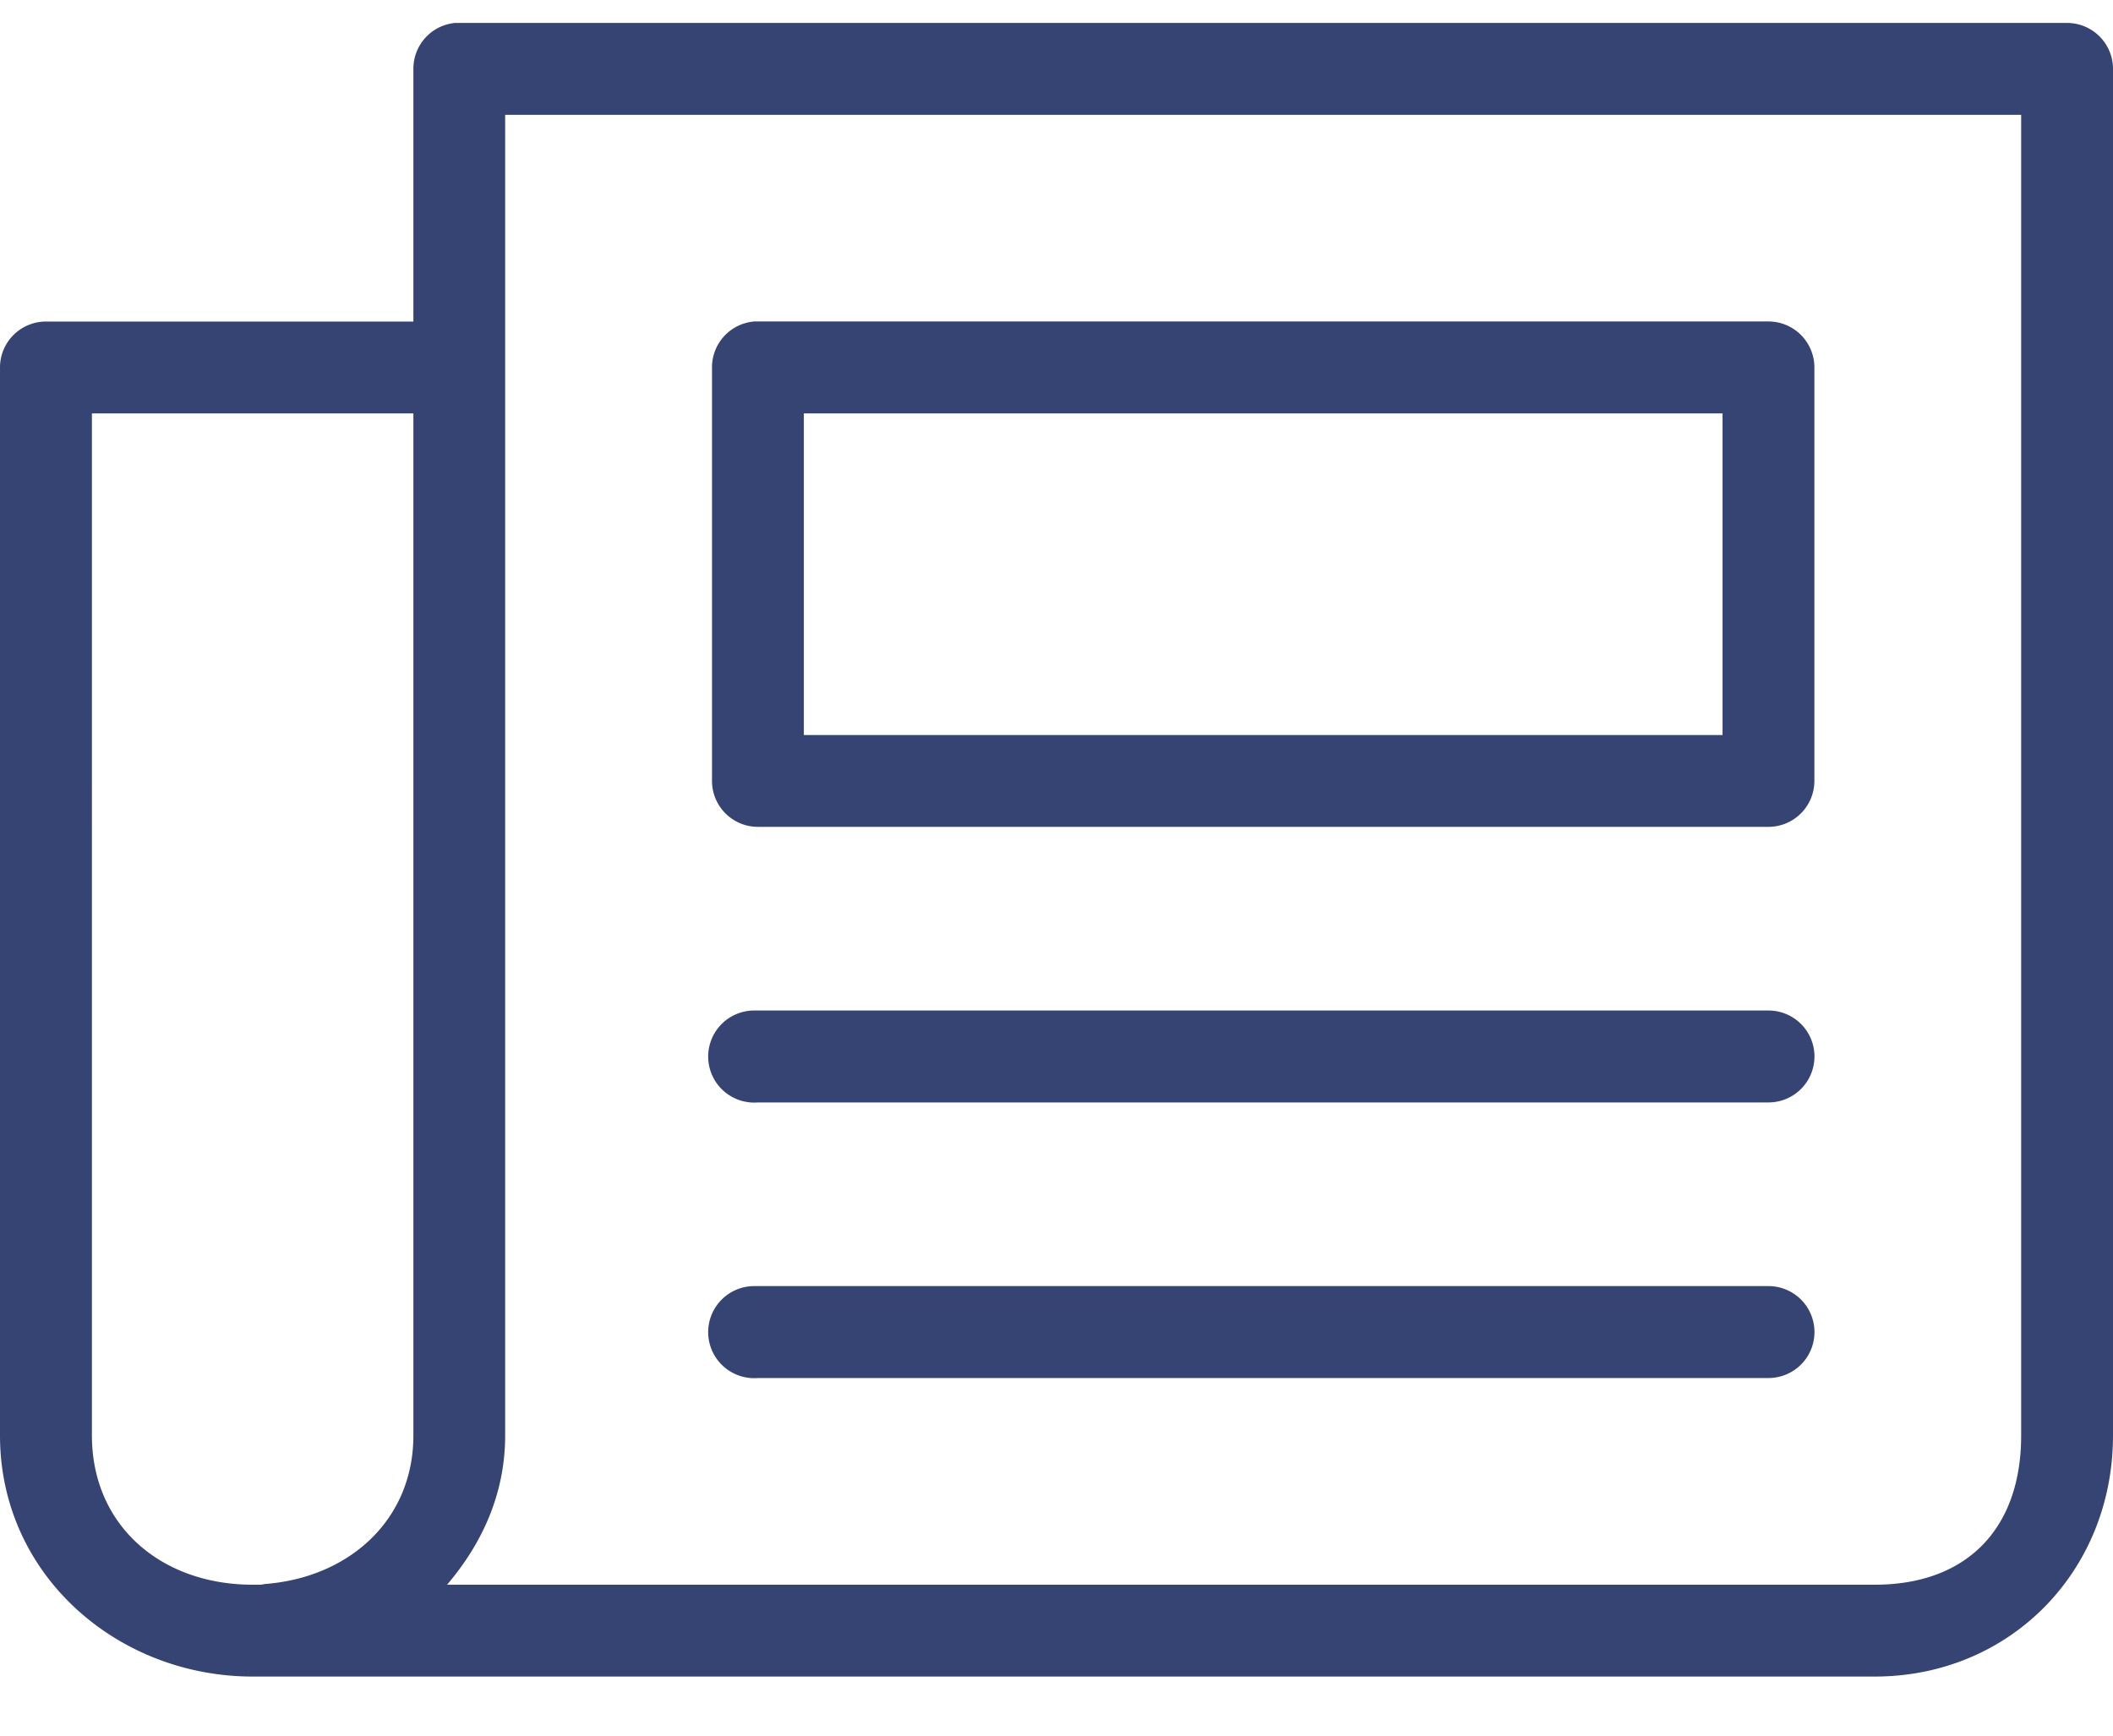 <svg width="28" height="23" viewBox="0 0 28 23" xmlns="http://www.w3.org/2000/svg">
    <path d="M6.03.304a.609.609 0 0 0-.552.609v3.348H.608A.609.609 0 0 0 0 4.87v14.152c0 1.852 1.559 3.195 3.348 3.195h21.494c1.79 0 3.158-1.393 3.158-3.195V.913a.609.609 0 0 0-.609-.609H6.03zm.666 1.218h20.087v17.5c0 1.243-.727 1.978-1.94 1.978H5.924c.457-.536.77-1.197.77-1.978v-17.5zm3.29 2.739a.609.609 0 0 0-.551.609v5.478c0 .336.272.609.608.609h13.392a.609.609 0 0 0 .608-.61V4.87a.609.609 0 0 0-.608-.61H9.986zM1.217 5.478h4.261v13.544c0 1.117-.847 1.88-1.959 1.968a.609.609 0 0 0-.057.01h-.114c-1.214 0-2.13-.785-2.13-1.978V5.478zm9.435 0h12.174V9.74H10.652V5.48zm-.666 7.913a.61.61 0 1 0 .057 1.218h13.392a.609.609 0 1 0 0-1.218H9.986zm0 3.652a.61.61 0 1 0 .057 1.218h13.392a.609.609 0 1 0 0-1.218H9.986z" fill="#354472" fill-rule="nonzero"/>
</svg>
